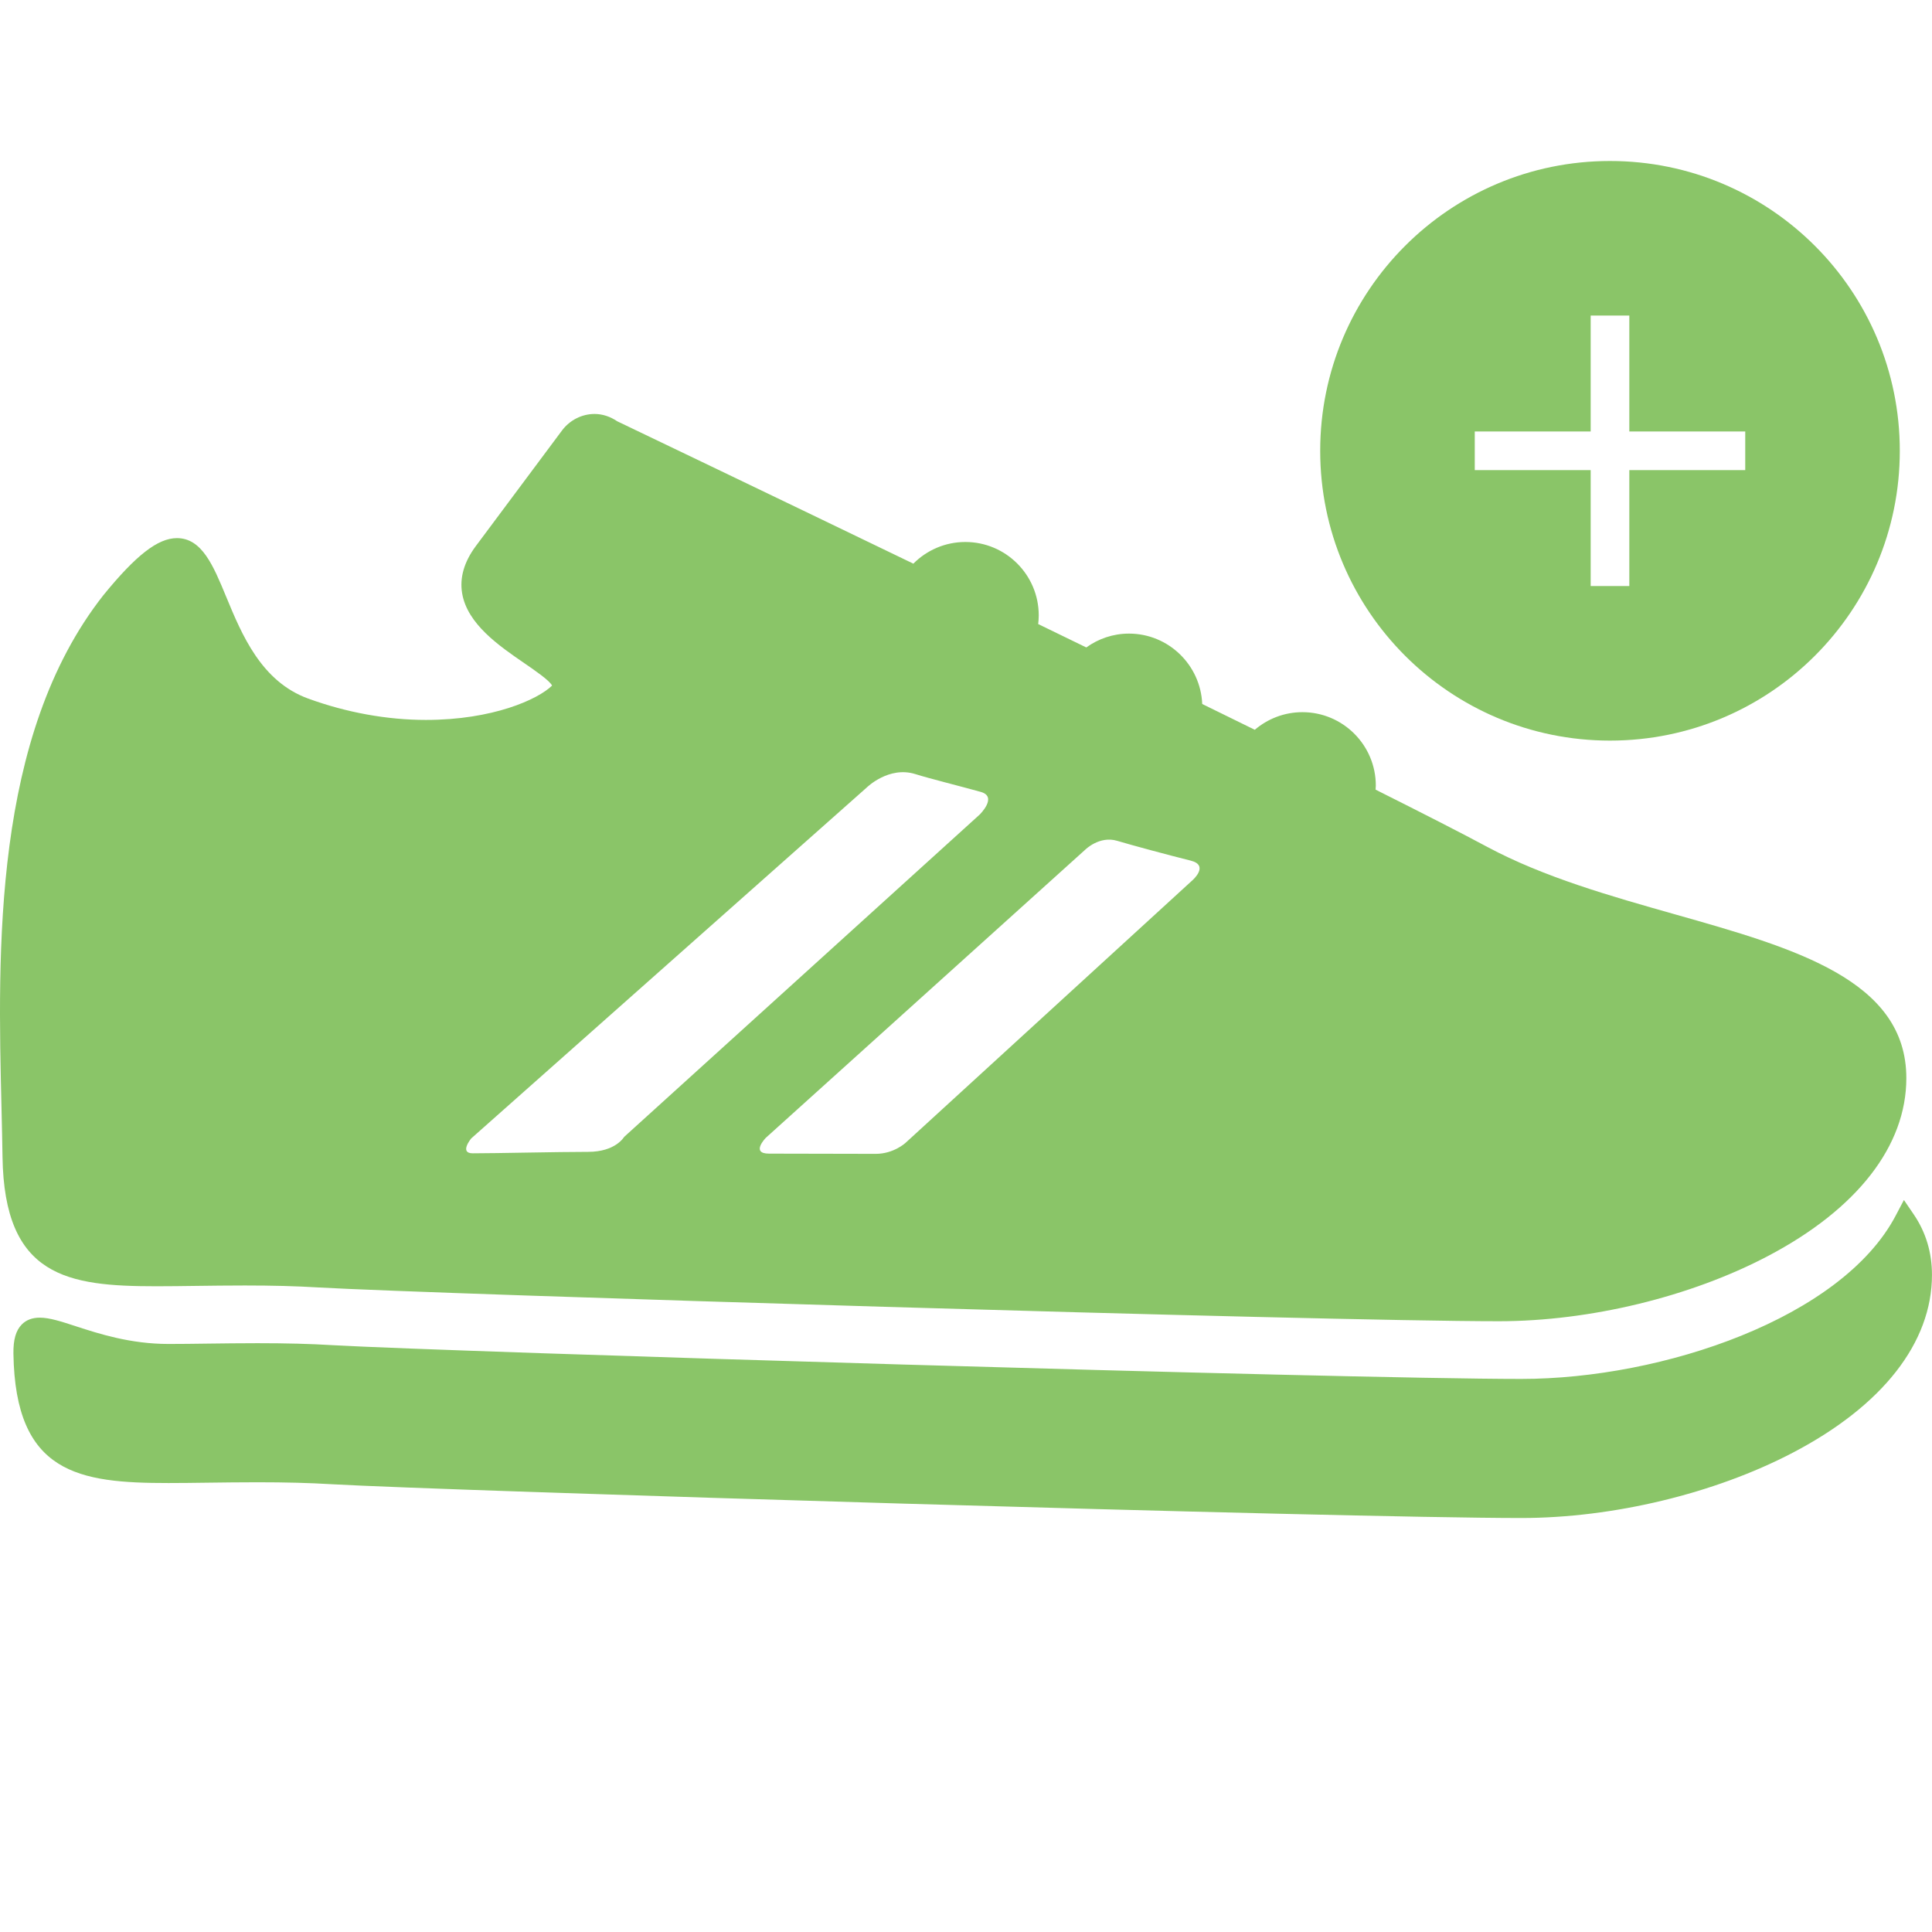 <svg width="60" height="60" viewBox="0 0 60 60" fill="none" xmlns="http://www.w3.org/2000/svg">
<path d="M59.437 37.721L59.128 37.267L58.872 37.753C57.202 40.927 51.648 42.824 47.243 42.824C41.635 42.824 13.946 41.981 10.341 41.776C9.629 41.733 8.885 41.714 7.999 41.714C7.45 41.714 6.939 41.721 6.446 41.727C6.018 41.733 5.613 41.738 5.234 41.738C4.048 41.738 3.074 41.421 2.362 41.19C1.901 41.039 1.537 40.921 1.235 40.921C1.002 40.921 0.814 40.992 0.675 41.134C0.493 41.319 0.411 41.606 0.417 42.037C0.473 45.769 2.448 46.057 5.234 46.057C5.616 46.057 6.023 46.052 6.455 46.046C6.946 46.04 7.454 46.033 7.999 46.033C8.871 46.033 9.603 46.052 10.303 46.094C13.912 46.299 41.629 47.143 47.243 47.143C50.093 47.143 53.243 46.386 55.669 45.119C58.462 43.661 59.999 41.698 59.999 39.593C59.999 38.9 59.81 38.27 59.437 37.721Z" fill="#8AC568"/>
<path d="M4.86 39.946C5.239 39.946 5.643 39.941 6.072 39.935C6.559 39.929 7.063 39.922 7.604 39.922C8.471 39.922 9.197 39.941 9.89 39.983C13.47 40.188 40.972 41.032 46.544 41.032C49.372 41.032 52.498 40.275 54.906 39.007C57.677 37.549 59.203 35.587 59.203 33.482C59.203 30.43 55.721 29.444 52.033 28.4C50.023 27.831 47.944 27.242 46.188 26.301C45.397 25.876 44.19 25.26 42.72 24.523C42.723 24.481 42.727 24.439 42.727 24.396C42.727 23.139 41.704 22.117 40.448 22.117C39.883 22.117 39.368 22.324 38.969 22.664C38.437 22.403 37.891 22.135 37.336 21.863C37.286 20.65 36.286 19.677 35.061 19.677C34.567 19.677 34.109 19.838 33.736 20.107C33.238 19.864 32.739 19.622 32.242 19.381C32.252 19.292 32.259 19.202 32.259 19.111C32.259 17.854 31.237 16.832 29.98 16.832C29.349 16.832 28.778 17.09 28.365 17.505C23.507 15.159 19.524 13.254 19.168 13.083C18.95 12.935 18.708 12.856 18.464 12.856C18.072 12.856 17.695 13.047 17.455 13.367L14.772 16.966C14.412 17.453 14.271 17.944 14.352 18.425C14.512 19.379 15.496 20.055 16.287 20.598C16.602 20.814 17.07 21.135 17.145 21.291C17.144 21.292 17.143 21.293 17.142 21.294C16.704 21.722 15.301 22.358 13.226 22.358C12.026 22.358 10.762 22.129 9.571 21.695C8.112 21.164 7.51 19.707 7.026 18.537C6.621 17.558 6.271 16.712 5.494 16.712C4.905 16.712 4.223 17.241 3.21 18.485C-0.232 22.859 -0.071 29.544 0.047 34.424C0.059 34.947 0.071 35.449 0.078 35.926C0.133 39.658 2.095 39.946 4.86 39.946ZM33.706 26.385C33.706 26.385 34.147 25.948 34.693 26.112C35.168 26.254 36.291 26.556 36.977 26.727C37.565 26.873 37.035 27.335 37.035 27.335L28.116 35.498C28.109 35.503 27.747 35.834 27.196 35.834C26.308 35.834 24.585 35.827 23.883 35.827C23.3 35.827 23.784 35.335 23.784 35.335C23.784 35.335 33.705 26.385 33.706 26.385ZM26.915 24.459C26.918 24.456 27.604 23.78 28.43 24.041C28.848 24.174 29.831 24.418 30.458 24.593C30.994 24.743 30.425 25.296 30.425 25.297L19.386 35.305C19.378 35.311 19.123 35.772 18.262 35.772C17.291 35.772 15.439 35.817 14.681 35.817C14.252 35.817 14.633 35.356 14.633 35.356L26.915 24.459Z" fill="#8AC568"/>
<path fill-rule="evenodd" clip-rule="evenodd" d="M41 14C41 9.029 45.029 5 50 5C54.971 5 59 9.029 59 14C59 18.971 54.971 23 50 23C45.029 23 41 18.971 41 14ZM49.4 18.2V14.6H45.8V13.4H49.4V9.8H50.6V13.4H54.2V14.6H50.6V18.2H49.4Z" fill="#8AC568"/>
</svg>
